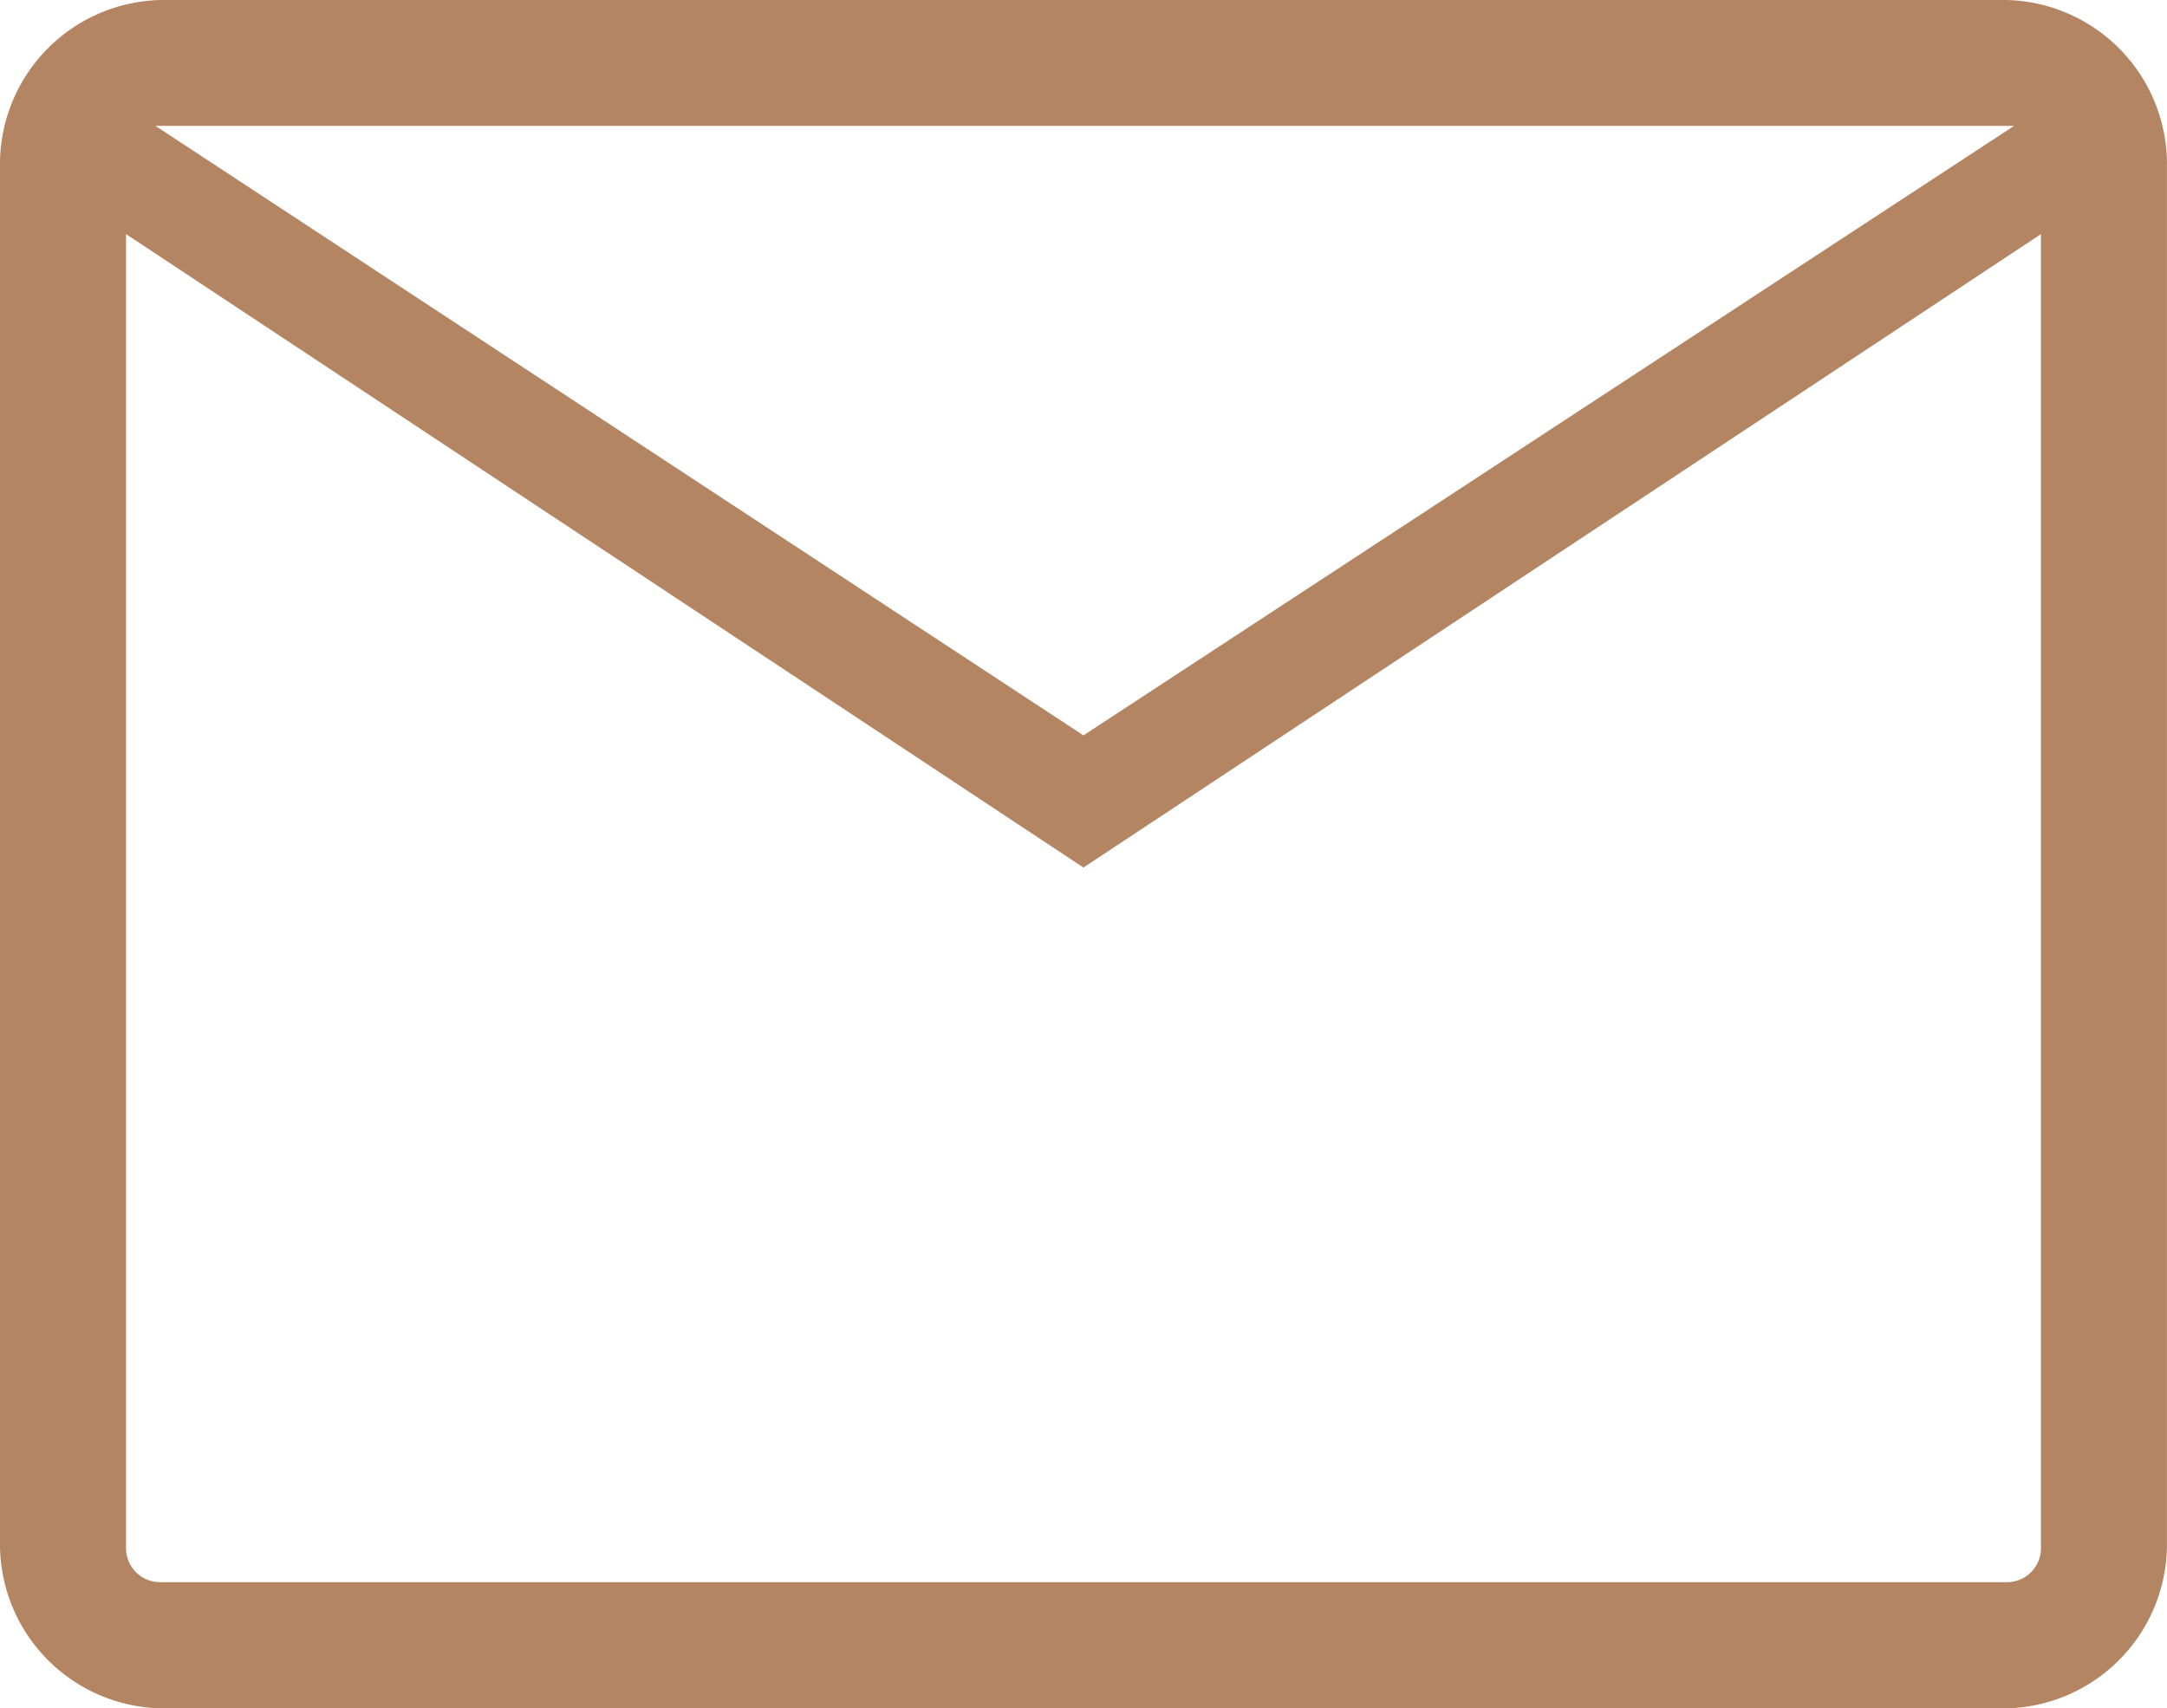 <svg xmlns="http://www.w3.org/2000/svg" width="40.984" height="32.318" viewBox="0 0 40.984 32.318">
  <path id="mail_FILL0_wght300_GRAD-25_opsz48" d="M106.126,311.089a3.108,3.108,0,0,1-3.048-3.049V281.82a3.108,3.108,0,0,1,3.048-3.049h34.887a3.108,3.108,0,0,1,3.048,3.049v26.221a3.108,3.108,0,0,1-3.048,3.049Zm17.443-15.906L105.462,283.2v24.833a.644.644,0,0,0,.669.669h34.878a.644.644,0,0,0,.669-.669V283.2Zm0-2.5,17.6-11.53h-35.15ZM105.462,283.2v24.833a.644.644,0,0,0,.669.669h-.669Z" transform="translate(-103.078 -278.771)" fill="#b38563"/>
</svg>
